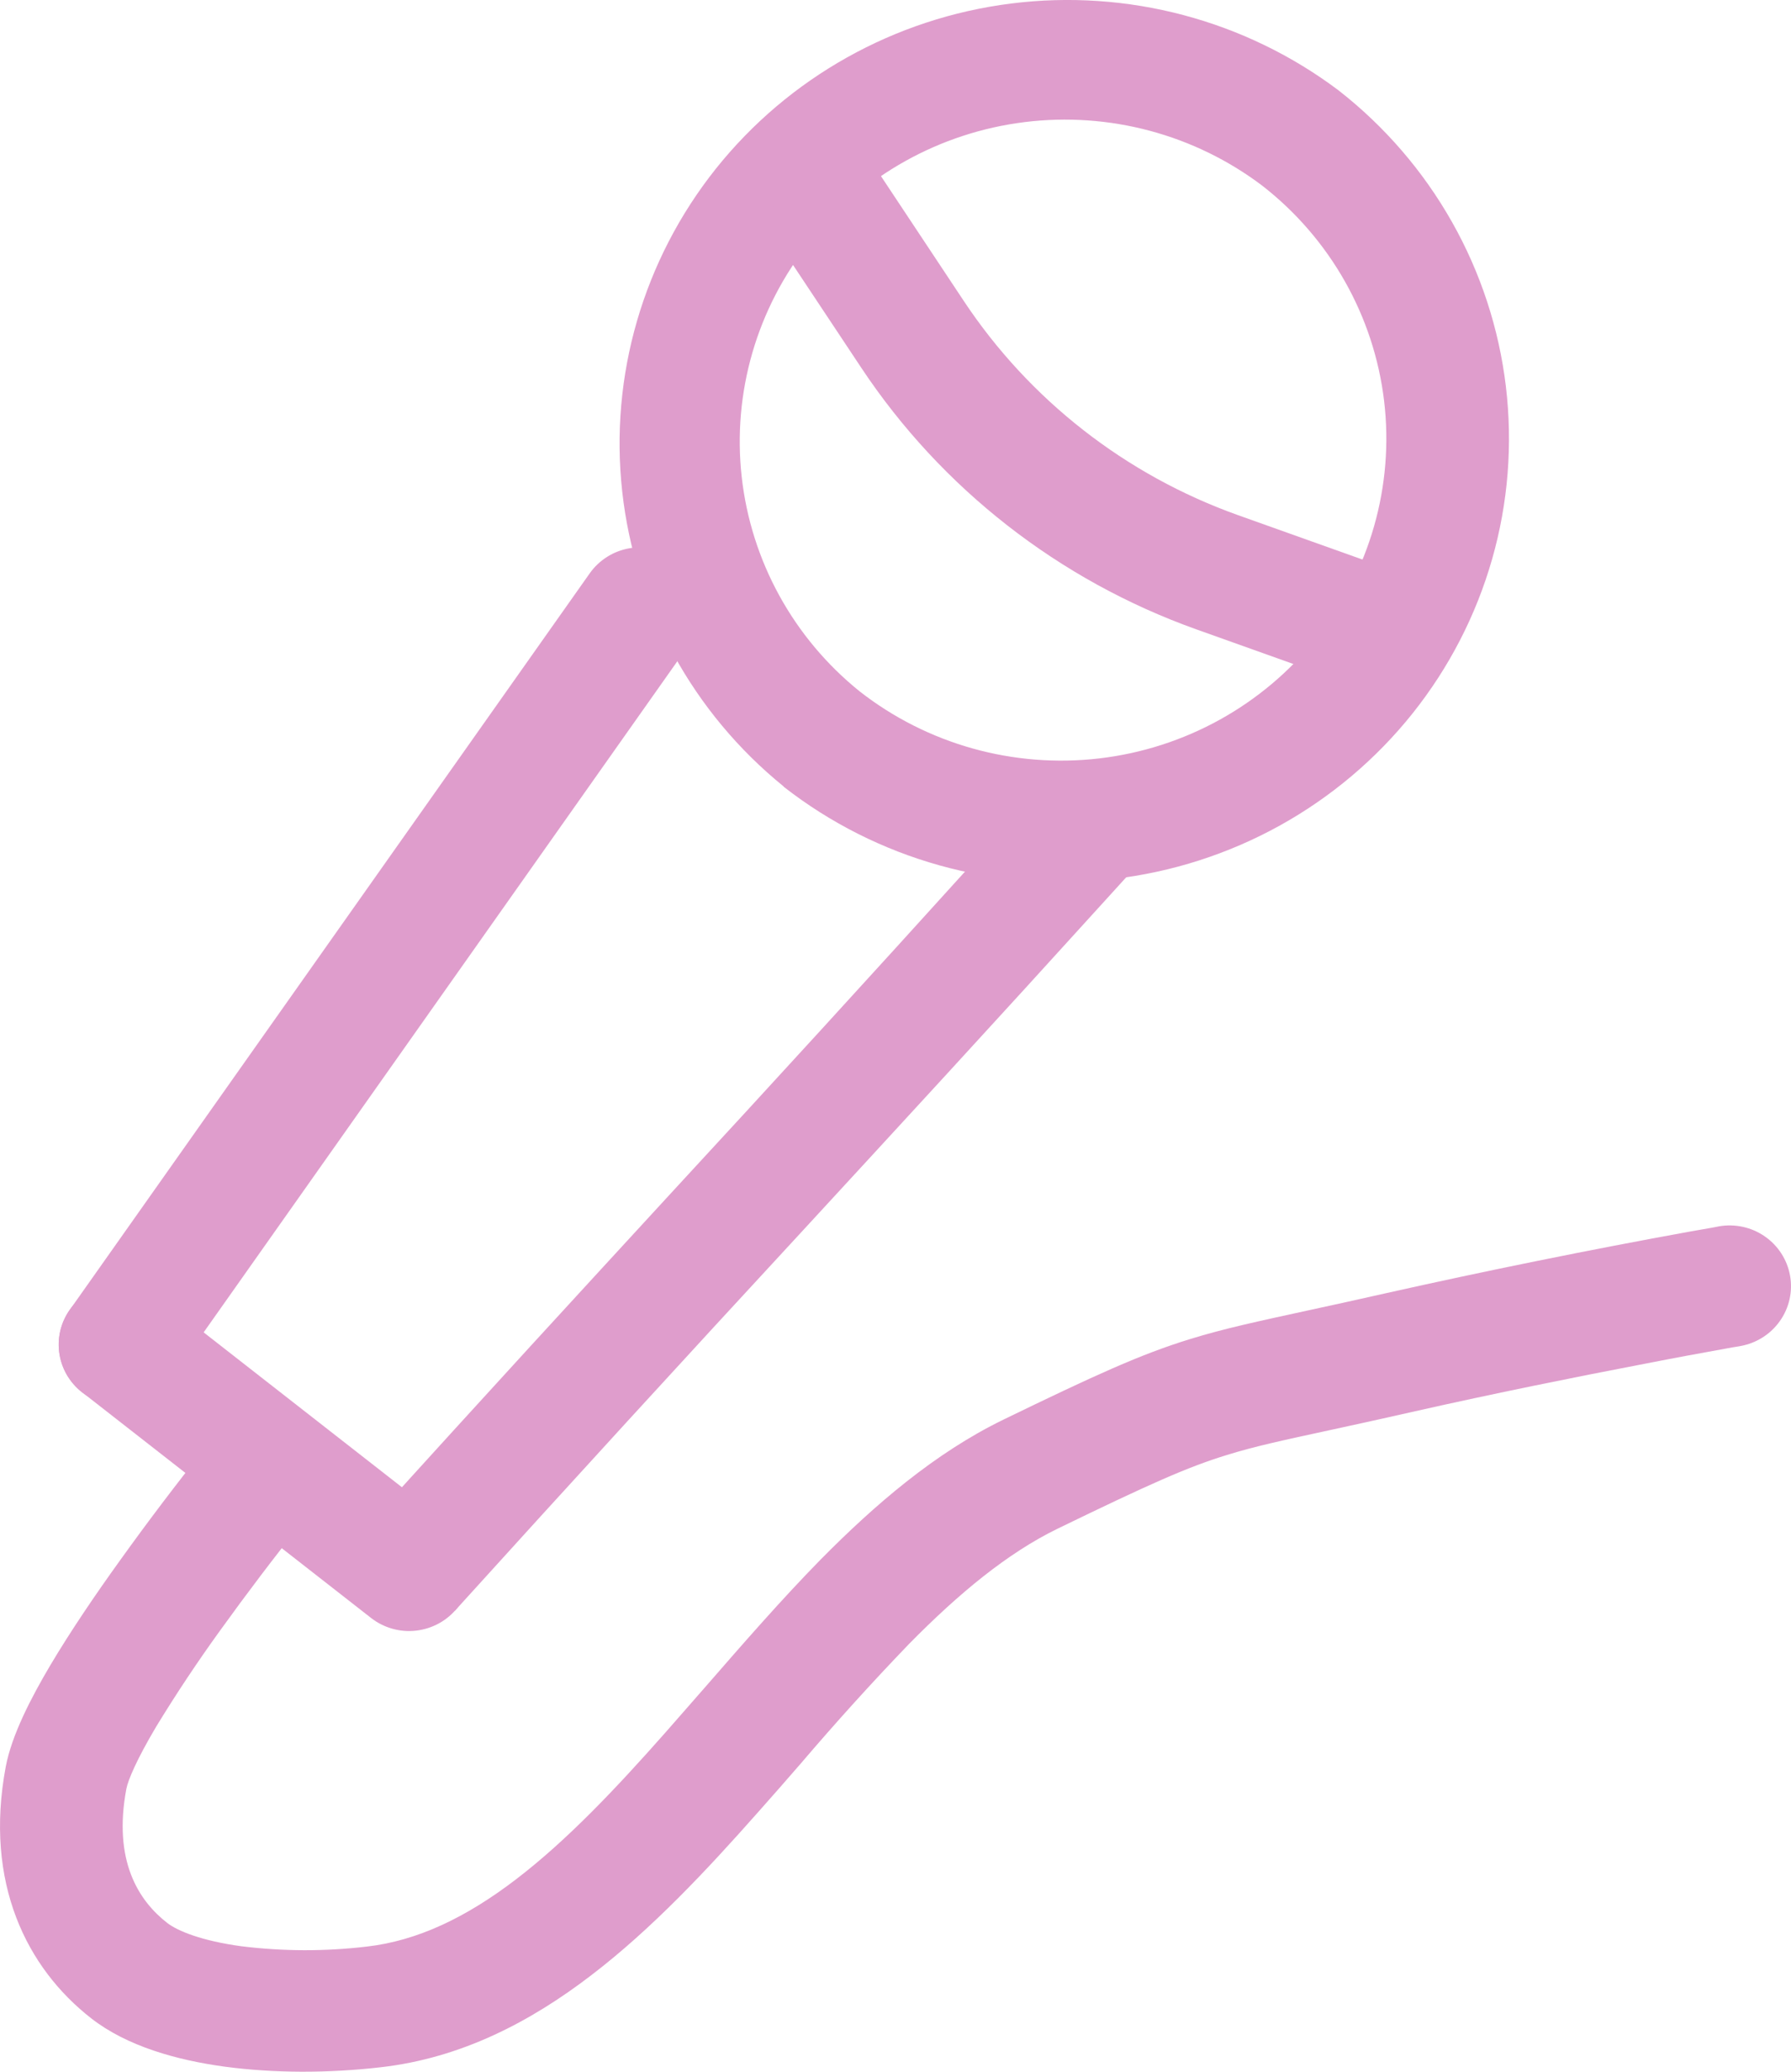 <svg xmlns="http://www.w3.org/2000/svg" width="32" height="37" viewBox="0 0 32 37" fill="none"><path fill-rule="evenodd" clip-rule="evenodd" d="M15.36 12.348C16.57 13.293 18.109 13.723 19.64 13.545C21.17 13.366 22.566 12.593 23.521 11.396C24.476 10.198 24.91 8.675 24.73 7.16C24.549 5.646 23.768 4.264 22.558 3.32C21.346 2.402 19.819 1.993 18.304 2.181C16.79 2.369 15.412 3.139 14.466 4.324C13.521 5.51 13.085 7.015 13.252 8.516C13.419 10.017 14.176 11.395 15.36 12.348ZM14.001 14.05C15.667 15.351 17.787 15.944 19.895 15.698C20.939 15.576 21.948 15.252 22.866 14.744C23.783 14.236 24.59 13.554 25.241 12.738C25.892 11.921 26.374 10.986 26.66 9.985C26.946 8.984 27.029 7.937 26.906 6.904C26.783 5.871 26.456 4.873 25.943 3.965C25.43 3.057 24.741 2.258 23.916 1.614C22.246 0.358 20.144 -0.199 18.064 0.063C15.983 0.325 14.09 1.385 12.79 3.014C11.491 4.644 10.89 6.713 11.117 8.776C11.344 10.839 12.38 12.732 14.003 14.047" fill="#DF9DCC"></path><path fill-rule="evenodd" clip-rule="evenodd" d="M12.063 9.97C12.301 10.135 12.464 10.386 12.515 10.67C12.566 10.953 12.501 11.244 12.335 11.48L3.045 24.636C2.962 24.753 2.857 24.853 2.736 24.929C2.614 25.006 2.479 25.058 2.337 25.083C2.051 25.134 1.756 25.069 1.517 24.904C1.279 24.739 1.116 24.488 1.066 24.204C1.015 23.921 1.08 23.629 1.247 23.393L10.537 10.239C10.619 10.122 10.725 10.023 10.846 9.946C10.967 9.869 11.103 9.817 11.245 9.792C11.387 9.767 11.533 9.771 11.673 9.801C11.814 9.832 11.947 9.89 12.065 9.972M20.185 13.974C19.968 13.782 19.683 13.683 19.393 13.699C19.103 13.714 18.831 13.844 18.637 14.058L18.132 14.616L17.529 15.278C17.475 15.319 17.425 15.364 17.38 15.414C15.578 17.405 13.765 19.387 11.942 21.36C10.366 23.074 8.785 24.788 6.494 27.32L8.127 28.768C10.172 26.511 12.229 24.264 14.297 22.028C16.025 20.153 17.757 18.274 19.761 16.065L20.27 15.505C20.464 15.291 20.564 15.009 20.548 14.722C20.532 14.435 20.401 14.165 20.185 13.974Z" fill="#DF9DCC"></path><path fill-rule="evenodd" clip-rule="evenodd" d="M1.284 23.341C1.373 23.229 1.484 23.135 1.61 23.066C1.735 22.996 1.874 22.951 2.017 22.934C2.16 22.918 2.305 22.929 2.444 22.968C2.583 23.007 2.712 23.072 2.826 23.161L7.989 27.192C8.217 27.371 8.365 27.632 8.399 27.918C8.433 28.203 8.35 28.491 8.17 28.717C7.99 28.943 7.726 29.088 7.437 29.122C7.149 29.156 6.858 29.074 6.63 28.896L1.466 24.864C1.238 24.686 1.091 24.425 1.056 24.14C1.022 23.854 1.104 23.567 1.284 23.341ZM15.387 6.566L13.585 3.853L15.418 2.66L17.218 5.372C18.39 7.139 20.11 8.483 22.119 9.2L25.204 10.3L24.458 12.34L21.375 11.24C18.921 10.364 16.82 8.724 15.387 6.566Z" fill="#DF9DCC"></path><path fill-rule="evenodd" clip-rule="evenodd" d="M31.095 24.04L31.062 24.046L30.968 24.061C30.406 24.161 29.844 24.266 29.284 24.376C28.188 24.586 26.723 24.879 25.232 25.216C24.622 25.355 24.136 25.459 23.73 25.548C22.908 25.726 22.414 25.832 21.919 25.986C21.217 26.201 20.533 26.507 18.893 27.303C18.003 27.737 17.134 28.453 16.238 29.364C15.573 30.055 14.93 30.766 14.308 31.495C14.057 31.785 13.8 32.077 13.538 32.372C12.622 33.407 11.64 34.455 10.561 35.279C9.475 36.111 8.237 36.757 6.803 36.92C5.868 37.028 4.891 37.028 4.011 36.909C3.169 36.794 2.273 36.549 1.628 36.045C0.481 35.149 -0.286 33.635 0.102 31.556C0.209 30.985 0.558 30.317 0.898 29.742C1.264 29.126 1.716 28.462 2.148 27.863C2.645 27.17 3.161 26.49 3.693 25.823L3.803 25.693L3.829 25.656L3.84 25.643C4.025 25.425 4.288 25.288 4.574 25.26C4.86 25.232 5.146 25.317 5.369 25.496C5.593 25.674 5.737 25.933 5.77 26.215C5.803 26.497 5.723 26.781 5.546 27.006L5.54 27.014L5.513 27.047L5.412 27.171C4.902 27.808 4.409 28.459 3.932 29.121C3.529 29.678 3.148 30.251 2.79 30.838C2.446 31.417 2.286 31.793 2.257 31.951C2.018 33.231 2.474 33.943 2.987 34.342C3.174 34.487 3.606 34.663 4.312 34.759C5.056 34.851 5.808 34.853 6.553 34.765C7.46 34.661 8.329 34.245 9.221 33.563C10.12 32.875 10.986 31.964 11.889 30.942L12.604 30.126C13.271 29.36 13.964 28.564 14.665 27.85C15.635 26.869 16.705 25.949 17.926 25.355C19.549 24.567 20.382 24.185 21.267 23.914C21.857 23.731 22.48 23.597 23.377 23.402C23.769 23.318 24.225 23.217 24.745 23.1C26.557 22.694 28.377 22.325 30.205 21.993L30.578 21.928L30.678 21.909L30.711 21.902C30.998 21.852 31.293 21.916 31.531 22.081C31.77 22.246 31.932 22.498 31.983 22.781C32.034 23.064 31.969 23.356 31.802 23.592C31.636 23.828 31.381 23.989 31.095 24.04Z" fill="#DF9DCC"></path></svg>